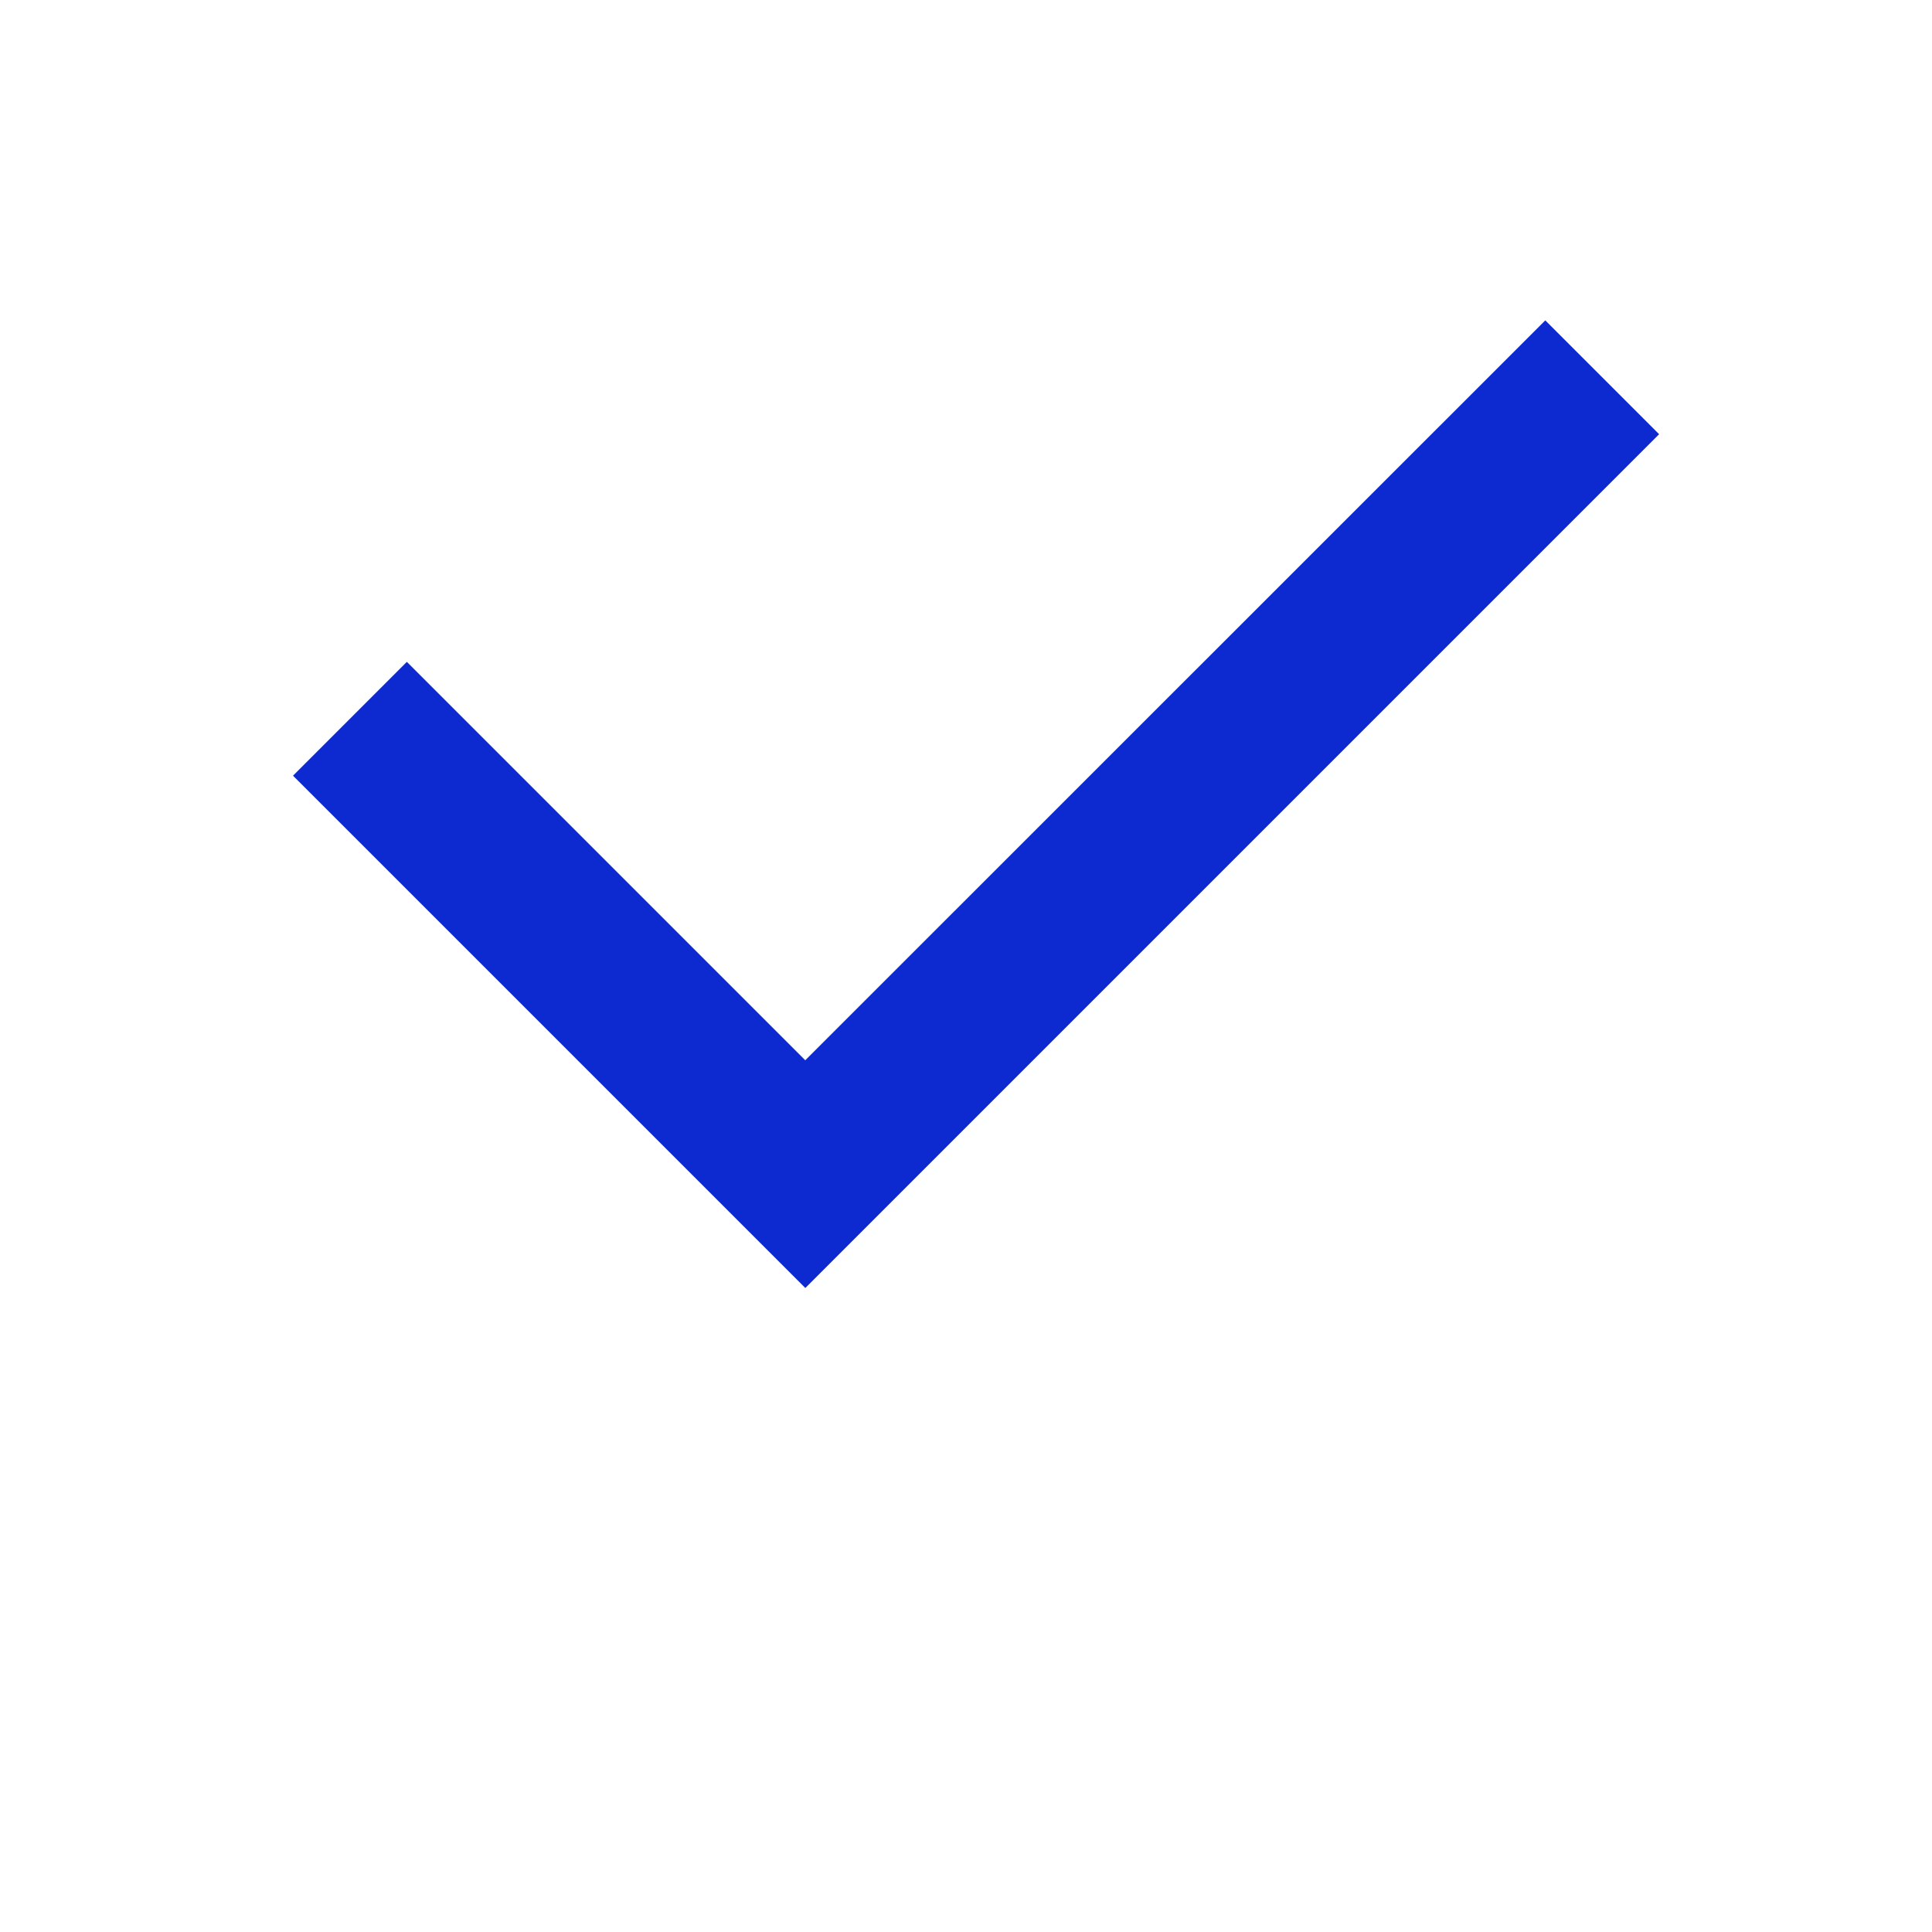 <?xml version="1.0" encoding="UTF-8"?> <svg xmlns="http://www.w3.org/2000/svg" width="24" height="24" viewBox="0 0 24 24" fill="none"><path d="M10.003 13.171L19.196 3.98L20.61 5.394L10.004 16L3.64 9.636L5.054 8.222L10.004 13.172L10.003 13.171Z" fill="#0C2AD0"></path></svg> 